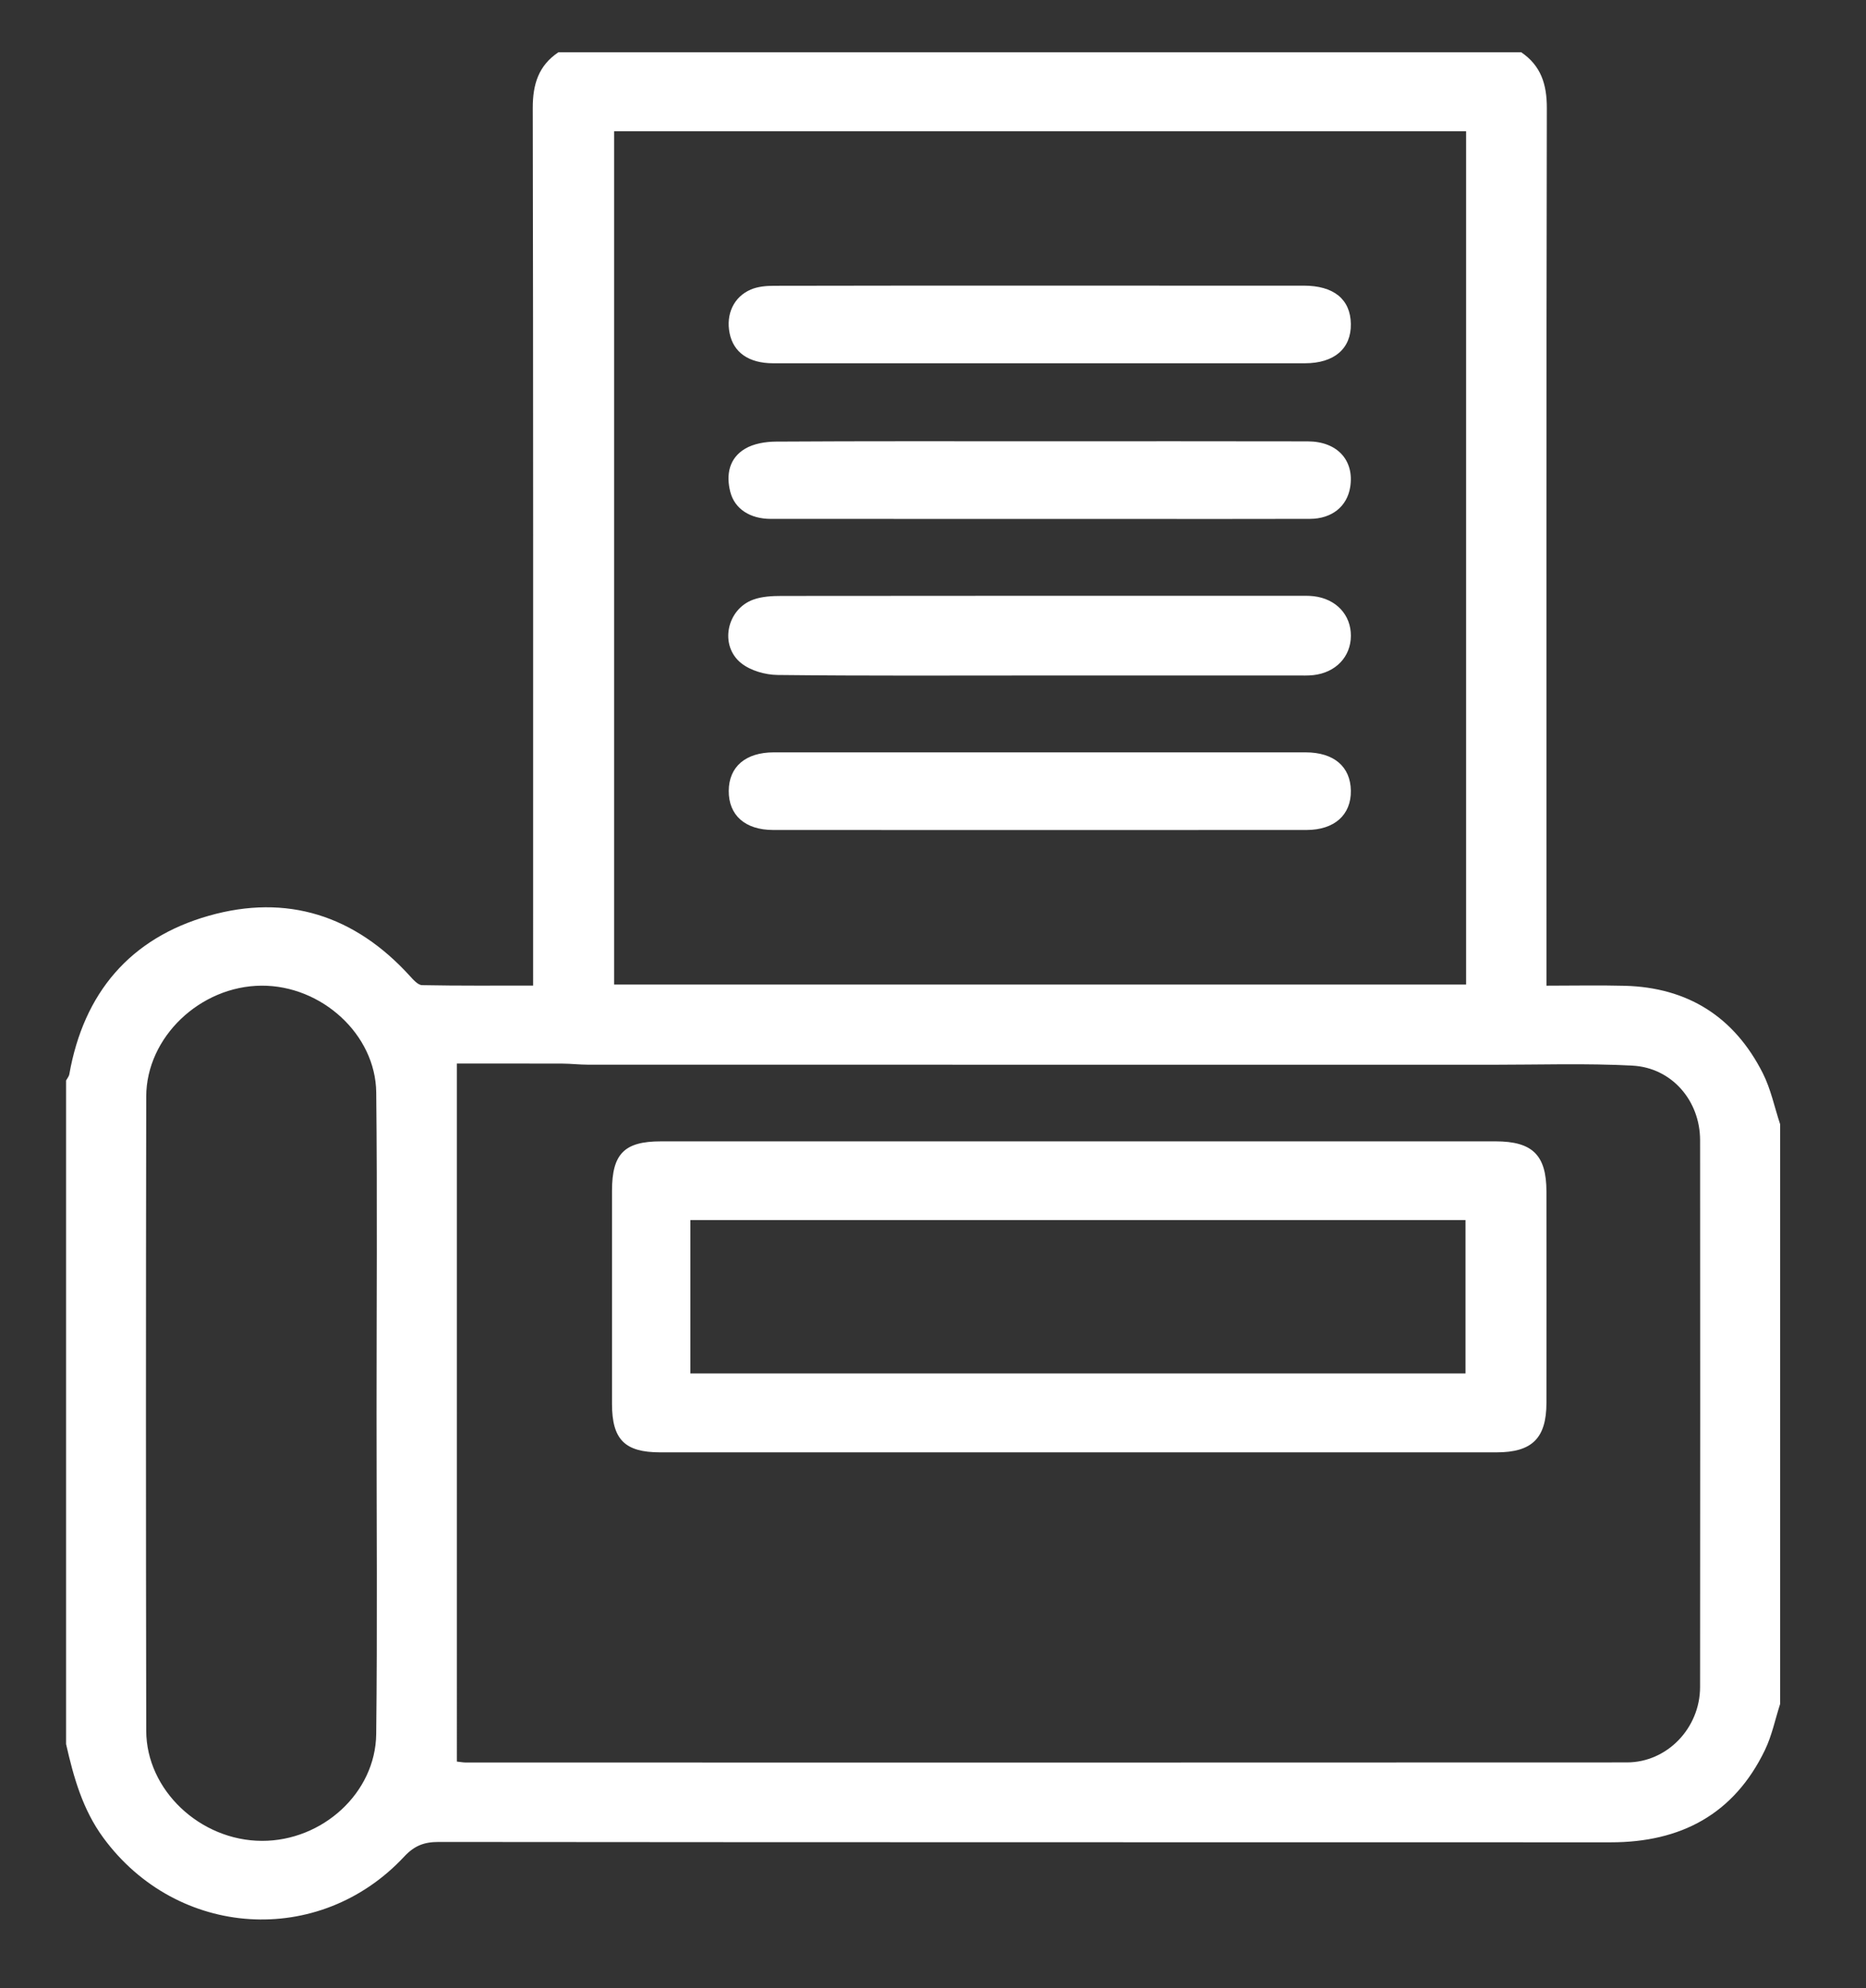 <?xml version="1.0" encoding="utf-8"?>
<!-- Generator: Adobe Illustrator 15.0.0, SVG Export Plug-In . SVG Version: 6.00 Build 0)  -->
<!DOCTYPE svg PUBLIC "-//W3C//DTD SVG 1.1//EN" "http://www.w3.org/Graphics/SVG/1.1/DTD/svg11.dtd">
<svg version="1.1" id="Layer_1" xmlns="http://www.w3.org/2000/svg" xmlns:xlink="http://www.w3.org/1999/xlink" x="0px" y="0px"
	 width="137.665px" height="146.722px" viewBox="0 0 137.665 146.722" enable-background="new 0 0 137.665 146.722"
	 xml:space="preserve">
<rect x="0" y="0" width="137.665" height="146.722" fill="#333333" stroke="none"/>
<g>
	<defs>
		<rect id="SVGID_1_" x="-60.006" y="-51.322" width="228.8" height="228.8"/>
	</defs>
	<clipPath id="SVGID_2_">
		<use xlink:href="#SVGID_1_"  overflow="visible"/>
	</clipPath>
	<path clip-path="url(#SVGID_2_)" fill="#FFFFFF" d="M131.33,82.958v42.779c-0.366,1.135-0.606,2.331-1.119,3.396
		c-2.285,4.745-6.21,6.815-11.376,6.813c-28.826-0.007-57.651,0.002-86.477-0.026c-1.066-0.001-1.787,0.274-2.534,1.076
		c-6.273,6.733-16.756,6.04-22.205-1.391c-1.523-2.076-2.19-4.463-2.744-6.908V79.729c0.082-0.152,0.21-0.296,0.239-0.458
		c1.057-5.989,4.473-10.042,10.289-11.696c5.762-1.639,10.773-0.022,14.829,4.437c0.255,0.281,0.6,0.677,0.909,0.683
		c2.713,0.054,5.426,0.031,8.191,0.031V70.92c0-20.981,0.014-41.963-0.027-62.944c-0.003-1.748,0.419-3.132,1.892-4.12h71.03
		c1.461,0.993,1.896,2.371,1.892,4.12c-0.042,21.022-0.027,42.045-0.027,63.067v1.691c2.015,0,3.888-0.04,5.758,0.008
		c4.674,0.118,8.103,2.297,10.202,6.45C130.644,80.364,130.913,81.698,131.33,82.958 M33.708,129.989
		c0.294,0.031,0.467,0.066,0.641,0.066c28.56,0.003,57.12,0.01,85.68-0.006c2.969-0.001,5.393-2.536,5.395-5.564
		c0.013-13.45,0.011-26.901,0.001-40.351c-0.002-2.901-2.079-5.346-4.988-5.5c-3.438-0.182-6.892-0.064-10.339-0.065
		c-22.239-0.002-44.477,0-66.715-0.005c-0.626,0-1.251-0.076-1.877-0.079c-2.585-0.009-5.171-0.004-7.798-0.004V129.989z
		 M108.163,9.686H45.306v62.963h62.857V9.686z M27.78,104.287c0-7.889,0.06-15.779-0.023-23.667
		c-0.045-4.297-4.043-7.911-8.46-7.887c-4.518,0.024-8.501,3.793-8.509,8.18c-0.027,15.6-0.027,31.2,0,46.799
		c0.007,4.386,3.986,8.114,8.535,8.126c4.46,0.012,8.383-3.534,8.432-7.884C27.845,120.065,27.78,112.176,27.78,104.287"/>
	<path clip-path="url(#SVGID_2_)" fill="#FFFFFF" d="M79.676,84.221c10.22,0,20.44-0.001,30.66,0c2.72,0,3.75,1.01,3.754,3.702
		c0.007,5.2,0.008,10.399,0,15.599c-0.004,2.603-1.063,3.647-3.668,3.647c-20.575,0-41.149,0-61.724,0
		c-2.602,0-3.545-0.947-3.547-3.568c-0.003-5.245-0.002-10.489,0-15.733c0.001-2.724,0.908-3.645,3.596-3.646
		C59.057,84.219,69.366,84.221,79.676,84.221 M50.931,101.347h57.188V90.034H50.931V101.347z"/>
	<path clip-path="url(#SVGID_2_)" fill="#FFFFFF" d="M76.723,49.846c-6.451,0-12.901,0.034-19.351-0.039
		c-0.913-0.01-1.997-0.317-2.692-0.873c-1.625-1.301-1.072-3.978,0.894-4.688c0.651-0.235,1.402-0.271,2.107-0.271
		c12.677-0.015,25.355-0.011,38.032-0.01c0.403,0,0.81-0.016,1.208,0.031c1.654,0.194,2.751,1.377,2.741,2.929
		c-0.01,1.544-1.123,2.714-2.781,2.894c-0.399,0.043-0.805,0.026-1.208,0.026C89.355,49.846,83.039,49.846,76.723,49.846"/>
	<path clip-path="url(#SVGID_2_)" fill="#FFFFFF" d="M76.699,21.077c6.494,0,12.988-0.001,19.482,0.001
		c2.218,0,3.45,1.004,3.479,2.823c0.03,1.819-1.221,2.905-3.392,2.905c-13.078,0.004-26.155,0.005-39.232,0
		c-1.796-0.001-2.923-0.799-3.209-2.218c-0.282-1.39,0.297-2.68,1.564-3.223c0.511-0.219,1.124-0.275,1.691-0.276
		C63.622,21.07,70.16,21.077,76.699,21.077"/>
	<path clip-path="url(#SVGID_2_)" fill="#FFFFFF" d="M76.865,32.563c6.539,0,13.078-0.009,19.616,0.006
		c2.18,0.004,3.446,1.4,3.13,3.376c-0.228,1.424-1.349,2.337-2.969,2.343c-4.568,0.015-9.136,0.005-13.705,0.005
		c-8.688,0-17.377,0.003-26.065-0.003c-1.537,0-2.671-0.739-2.993-1.988c-0.329-1.279-0.086-2.488,1.085-3.187
		c0.643-0.383,1.514-0.524,2.284-0.529C63.787,32.546,70.326,32.563,76.865,32.563"/>
	<path clip-path="url(#SVGID_2_)" fill="#FFFFFF" d="M76.704,55.516c6.539,0,13.077-0.003,19.616,0.001
		c2.087,0.001,3.314,1.049,3.34,2.827c0.027,1.779-1.207,2.899-3.262,2.9c-13.123,0.007-26.245,0.007-39.367,0
		c-2.069-0.001-3.281-1.096-3.268-2.89c0.013-1.777,1.243-2.836,3.324-2.837C63.626,55.513,70.165,55.516,76.704,55.516"/>
</g>
</svg>
